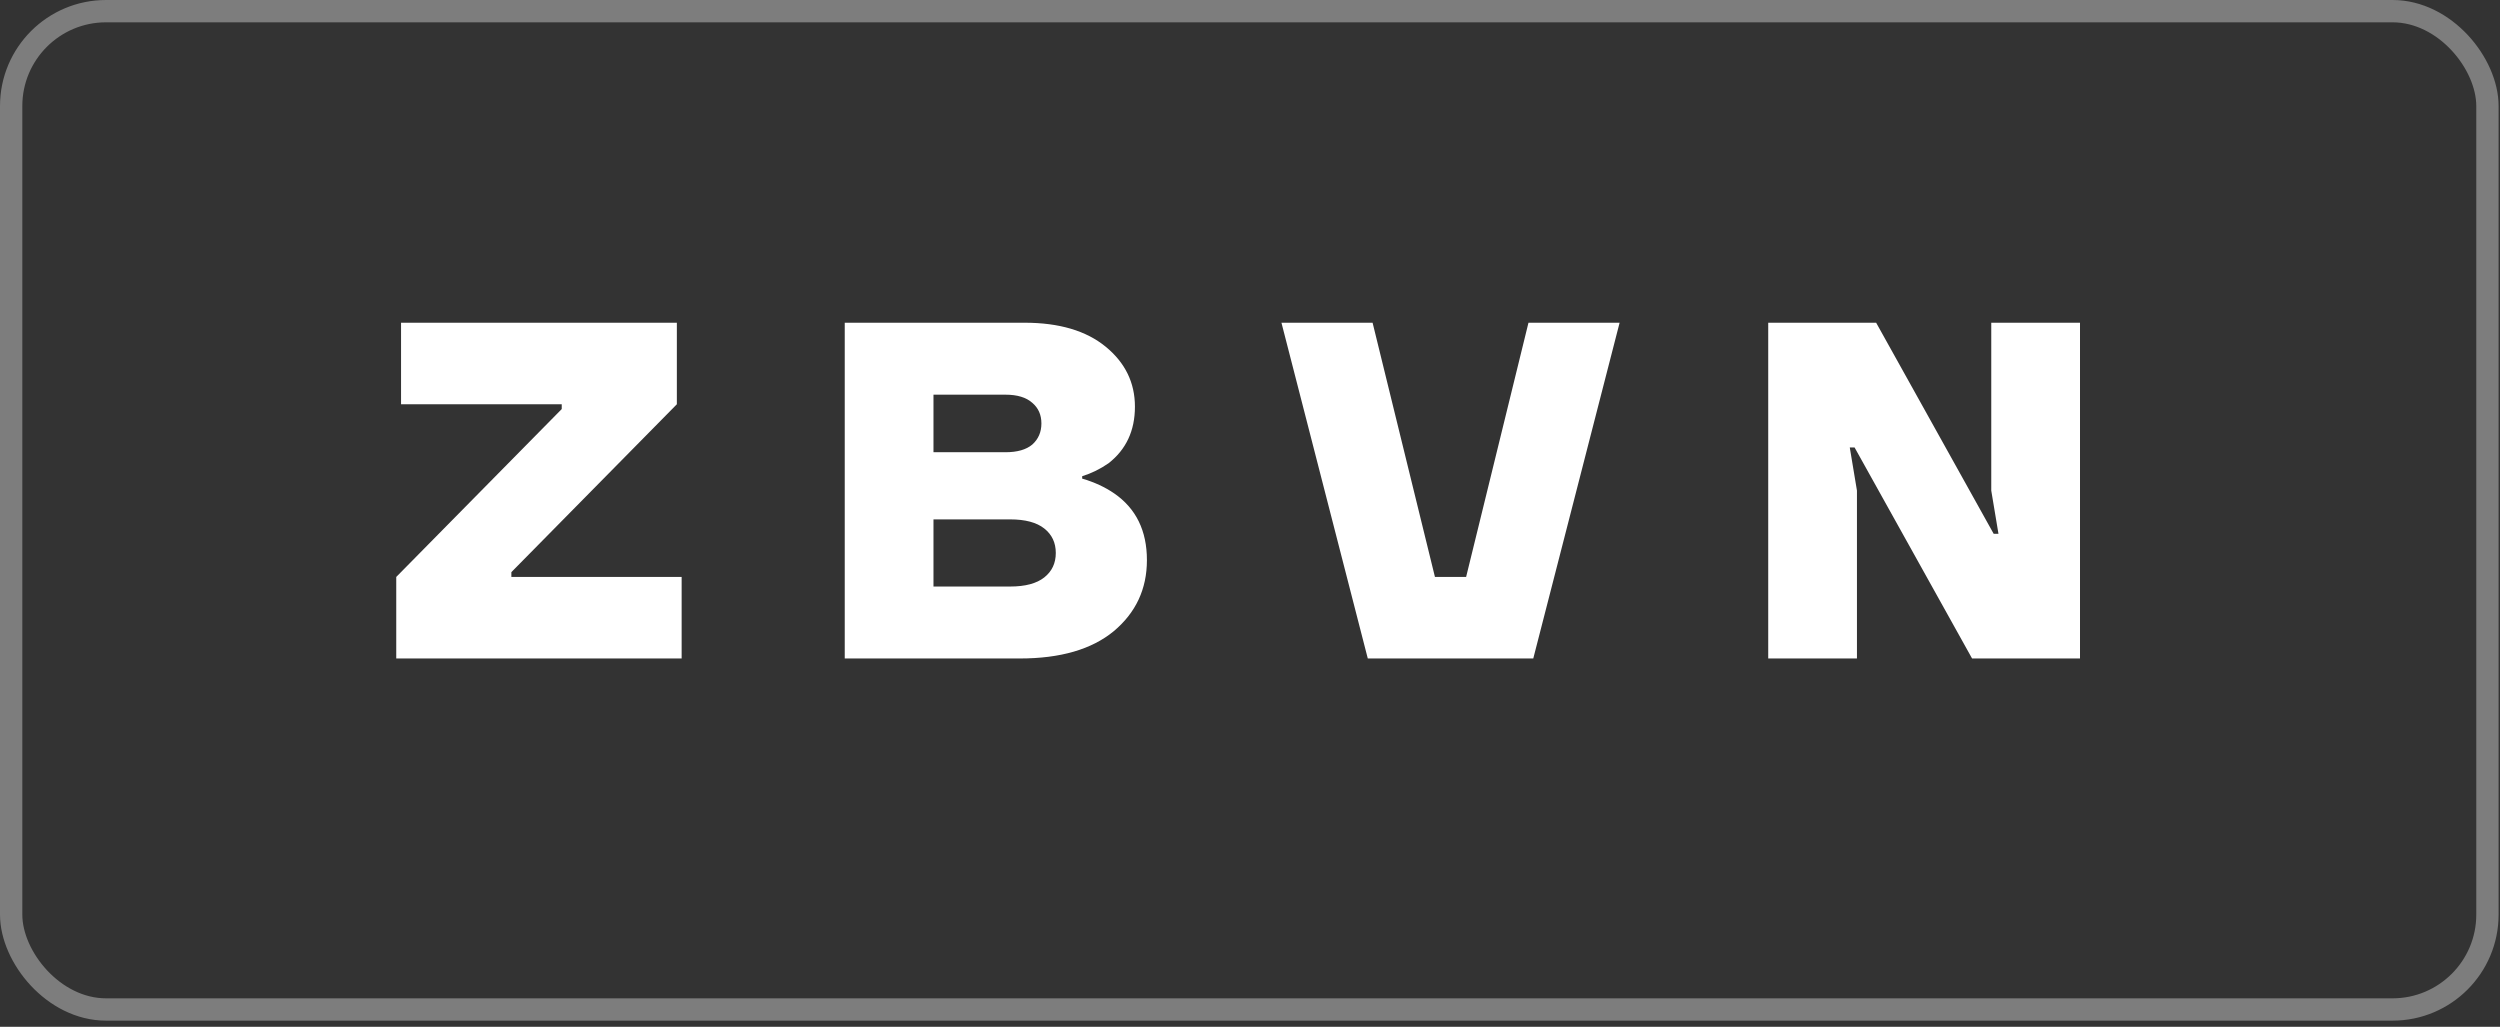 <?xml version="1.0" encoding="UTF-8"?> <svg xmlns="http://www.w3.org/2000/svg" width="224" height="92" viewBox="0 0 224 92" fill="none"><rect x="0" y="0" width="224" height="92" fill="#333333" stroke="none"/> <rect x="1" y="1" width="221.874" height="89.45" rx="8.501" stroke="white" stroke-opacity="0.36" stroke-width="2"></rect> <path d="M35.504 59V51.694L50.331 36.652V36.222H35.934V28.916H60.646V36.222L45.819 51.264V51.694H61.075V59H35.504ZM75.689 59V28.916H91.805C94.9 28.916 97.321 29.633 99.069 31.065C100.816 32.498 101.69 34.288 101.69 36.437C101.69 38.586 100.902 40.276 99.326 41.508C98.581 42.024 97.793 42.411 96.963 42.669V42.884C98.051 43.199 99.011 43.643 99.842 44.216C101.79 45.563 102.764 47.554 102.764 50.19C102.764 52.768 101.776 54.889 99.799 56.55C97.822 58.183 95.014 59 91.376 59H75.689ZM83.64 40.52H90.086C91.146 40.52 91.949 40.291 92.493 39.832C93.037 39.345 93.31 38.715 93.31 37.941C93.31 37.168 93.037 36.552 92.493 36.093C91.949 35.606 91.146 35.363 90.086 35.363H83.64V40.52ZM83.64 52.553H90.516C91.863 52.553 92.88 52.281 93.567 51.737C94.255 51.193 94.599 50.462 94.599 49.545C94.599 48.628 94.255 47.898 93.567 47.353C92.88 46.809 91.863 46.537 90.516 46.537H83.64V52.553ZM114.818 28.916H122.984L128.571 51.694H131.364L136.951 28.916H145.117L137.381 59H122.554L114.818 28.916ZM158.433 59V28.916H168.103L178.632 47.826H179.062L178.417 43.958V28.916H186.368V59H176.698L166.169 40.09H165.739L166.383 43.958V59H158.433Z" fill="white"></path> </svg> 